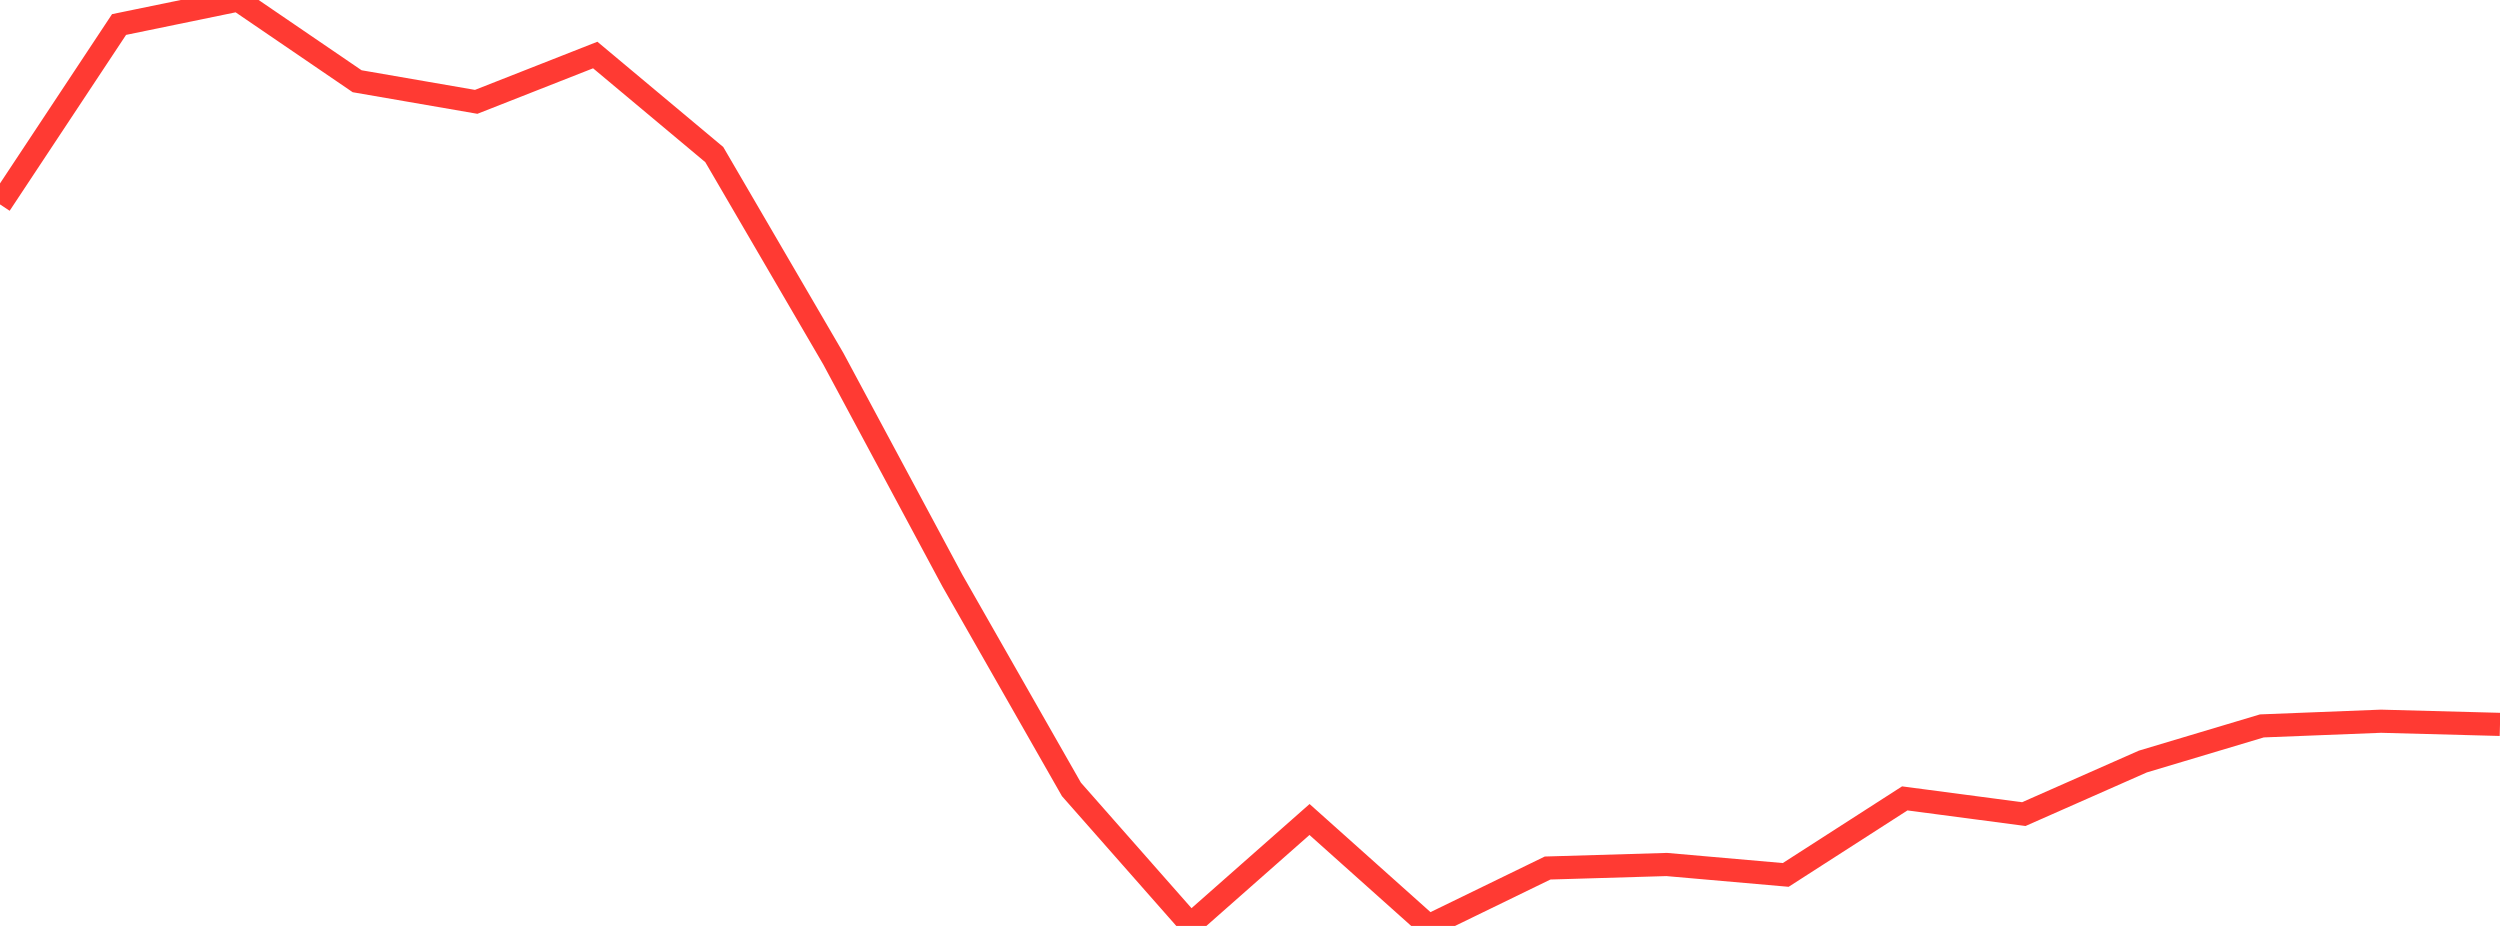 <?xml version="1.0" standalone="no"?>
<!DOCTYPE svg PUBLIC "-//W3C//DTD SVG 1.1//EN" "http://www.w3.org/Graphics/SVG/1.1/DTD/svg11.dtd">

<svg width="135" height="50" viewBox="0 0 135 50" preserveAspectRatio="none" 
  xmlns="http://www.w3.org/2000/svg"
  xmlns:xlink="http://www.w3.org/1999/xlink">


<polyline points="0.0, 11.037 6.429, 1.324 12.857, 0.0 19.286, 4.387 25.714, 5.5 32.143, 2.971 38.571, 8.348 45.0, 19.372 51.429, 31.353 57.857, 42.627 64.286, 49.924 70.714, 44.253 77.143, 50.0 83.571, 46.873 90.0, 46.683 96.429, 47.246 102.857, 43.113 109.286, 43.962 115.714, 41.123 122.143, 39.199 128.571, 38.946 135.0, 39.117" fill="none" stroke="#ff3a33" stroke-width="1.25"/>

</svg>